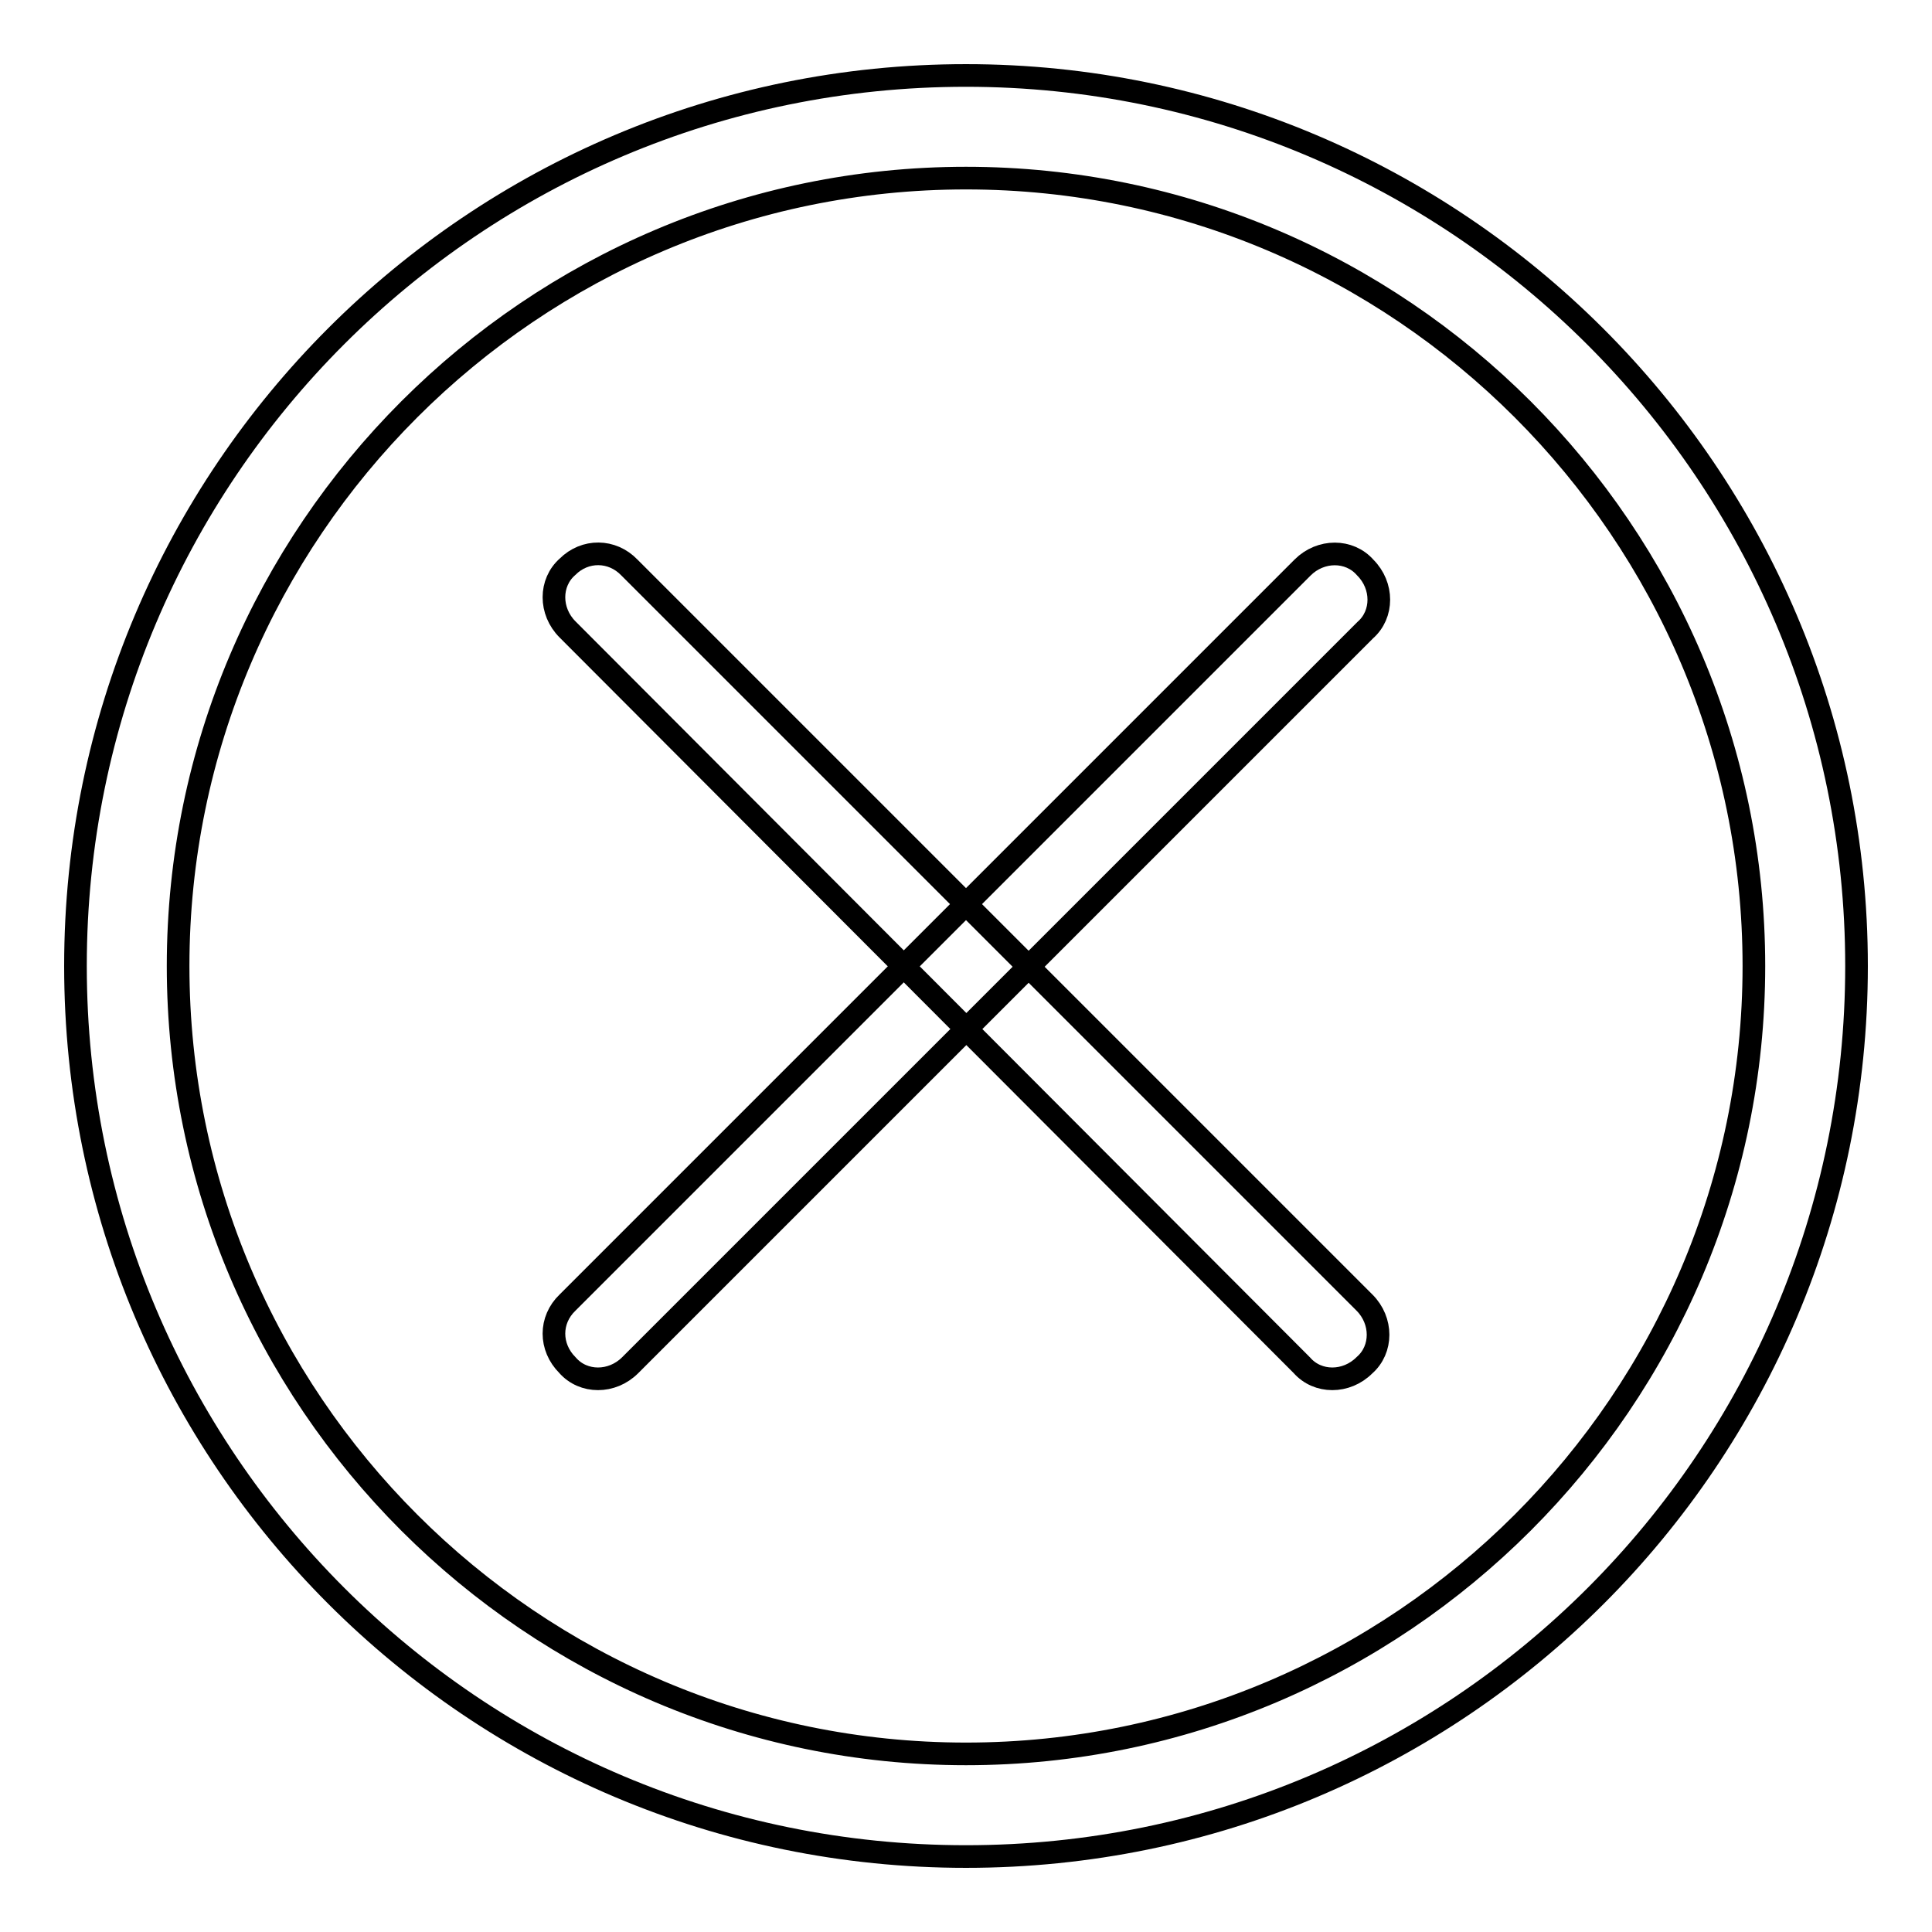 <?xml version="1.0" encoding="utf-8"?>
<!-- Svg Vector Icons : http://www.onlinewebfonts.com/icon -->
<!DOCTYPE svg PUBLIC "-//W3C//DTD SVG 1.1//EN" "http://www.w3.org/Graphics/SVG/1.1/DTD/svg11.dtd">
<svg version="1.1" xmlns="http://www.w3.org/2000/svg" xmlns:xlink="http://www.w3.org/1999/xlink" x="0px" y="0px" viewBox="0 0 256 256" enable-background="new 0 0 256 256" xml:space="preserve">
<g><g><path stroke-width="3" fill-opacity="0" stroke="#000000"  d="M128,10C62.8,10,10,62.8,10,128c0,65.2,52.8,118,118,118c65.2,0,118-52.8,118-118C246,62.8,192.9,10,128,10z M128,232.4c-57.5,0-104.4-46.9-104.4-104.4C23.6,70.5,70.5,23.6,128,23.6c57.5,0,104.4,46.9,104.4,104.4C232.4,185.5,185.5,232.4,128,232.4z"/><path stroke-width="3" fill-opacity="0" stroke="#000000"  d="M75.2,172.6l97.4-97.4c2.4-2.4,6.2-2.4,8.3,0l0,0c2.4,2.4,2.4,6.2,0,8.3l-97.4,97.4c-2.4,2.4-6.2,2.4-8.3,0l0,0C72.8,178.5,72.8,174.9,75.2,172.6z"/><path stroke-width="3" fill-opacity="0" stroke="#000000"  d="M83.4,75.2l97.4,97.4c2.4,2.4,2.4,6.2,0,8.3l0,0c-2.4,2.4-6.2,2.4-8.3,0L75.2,83.4c-2.4-2.4-2.4-6.2,0-8.3l0,0C77.5,72.8,81.1,72.8,83.4,75.2z"/></g></g>
</svg>